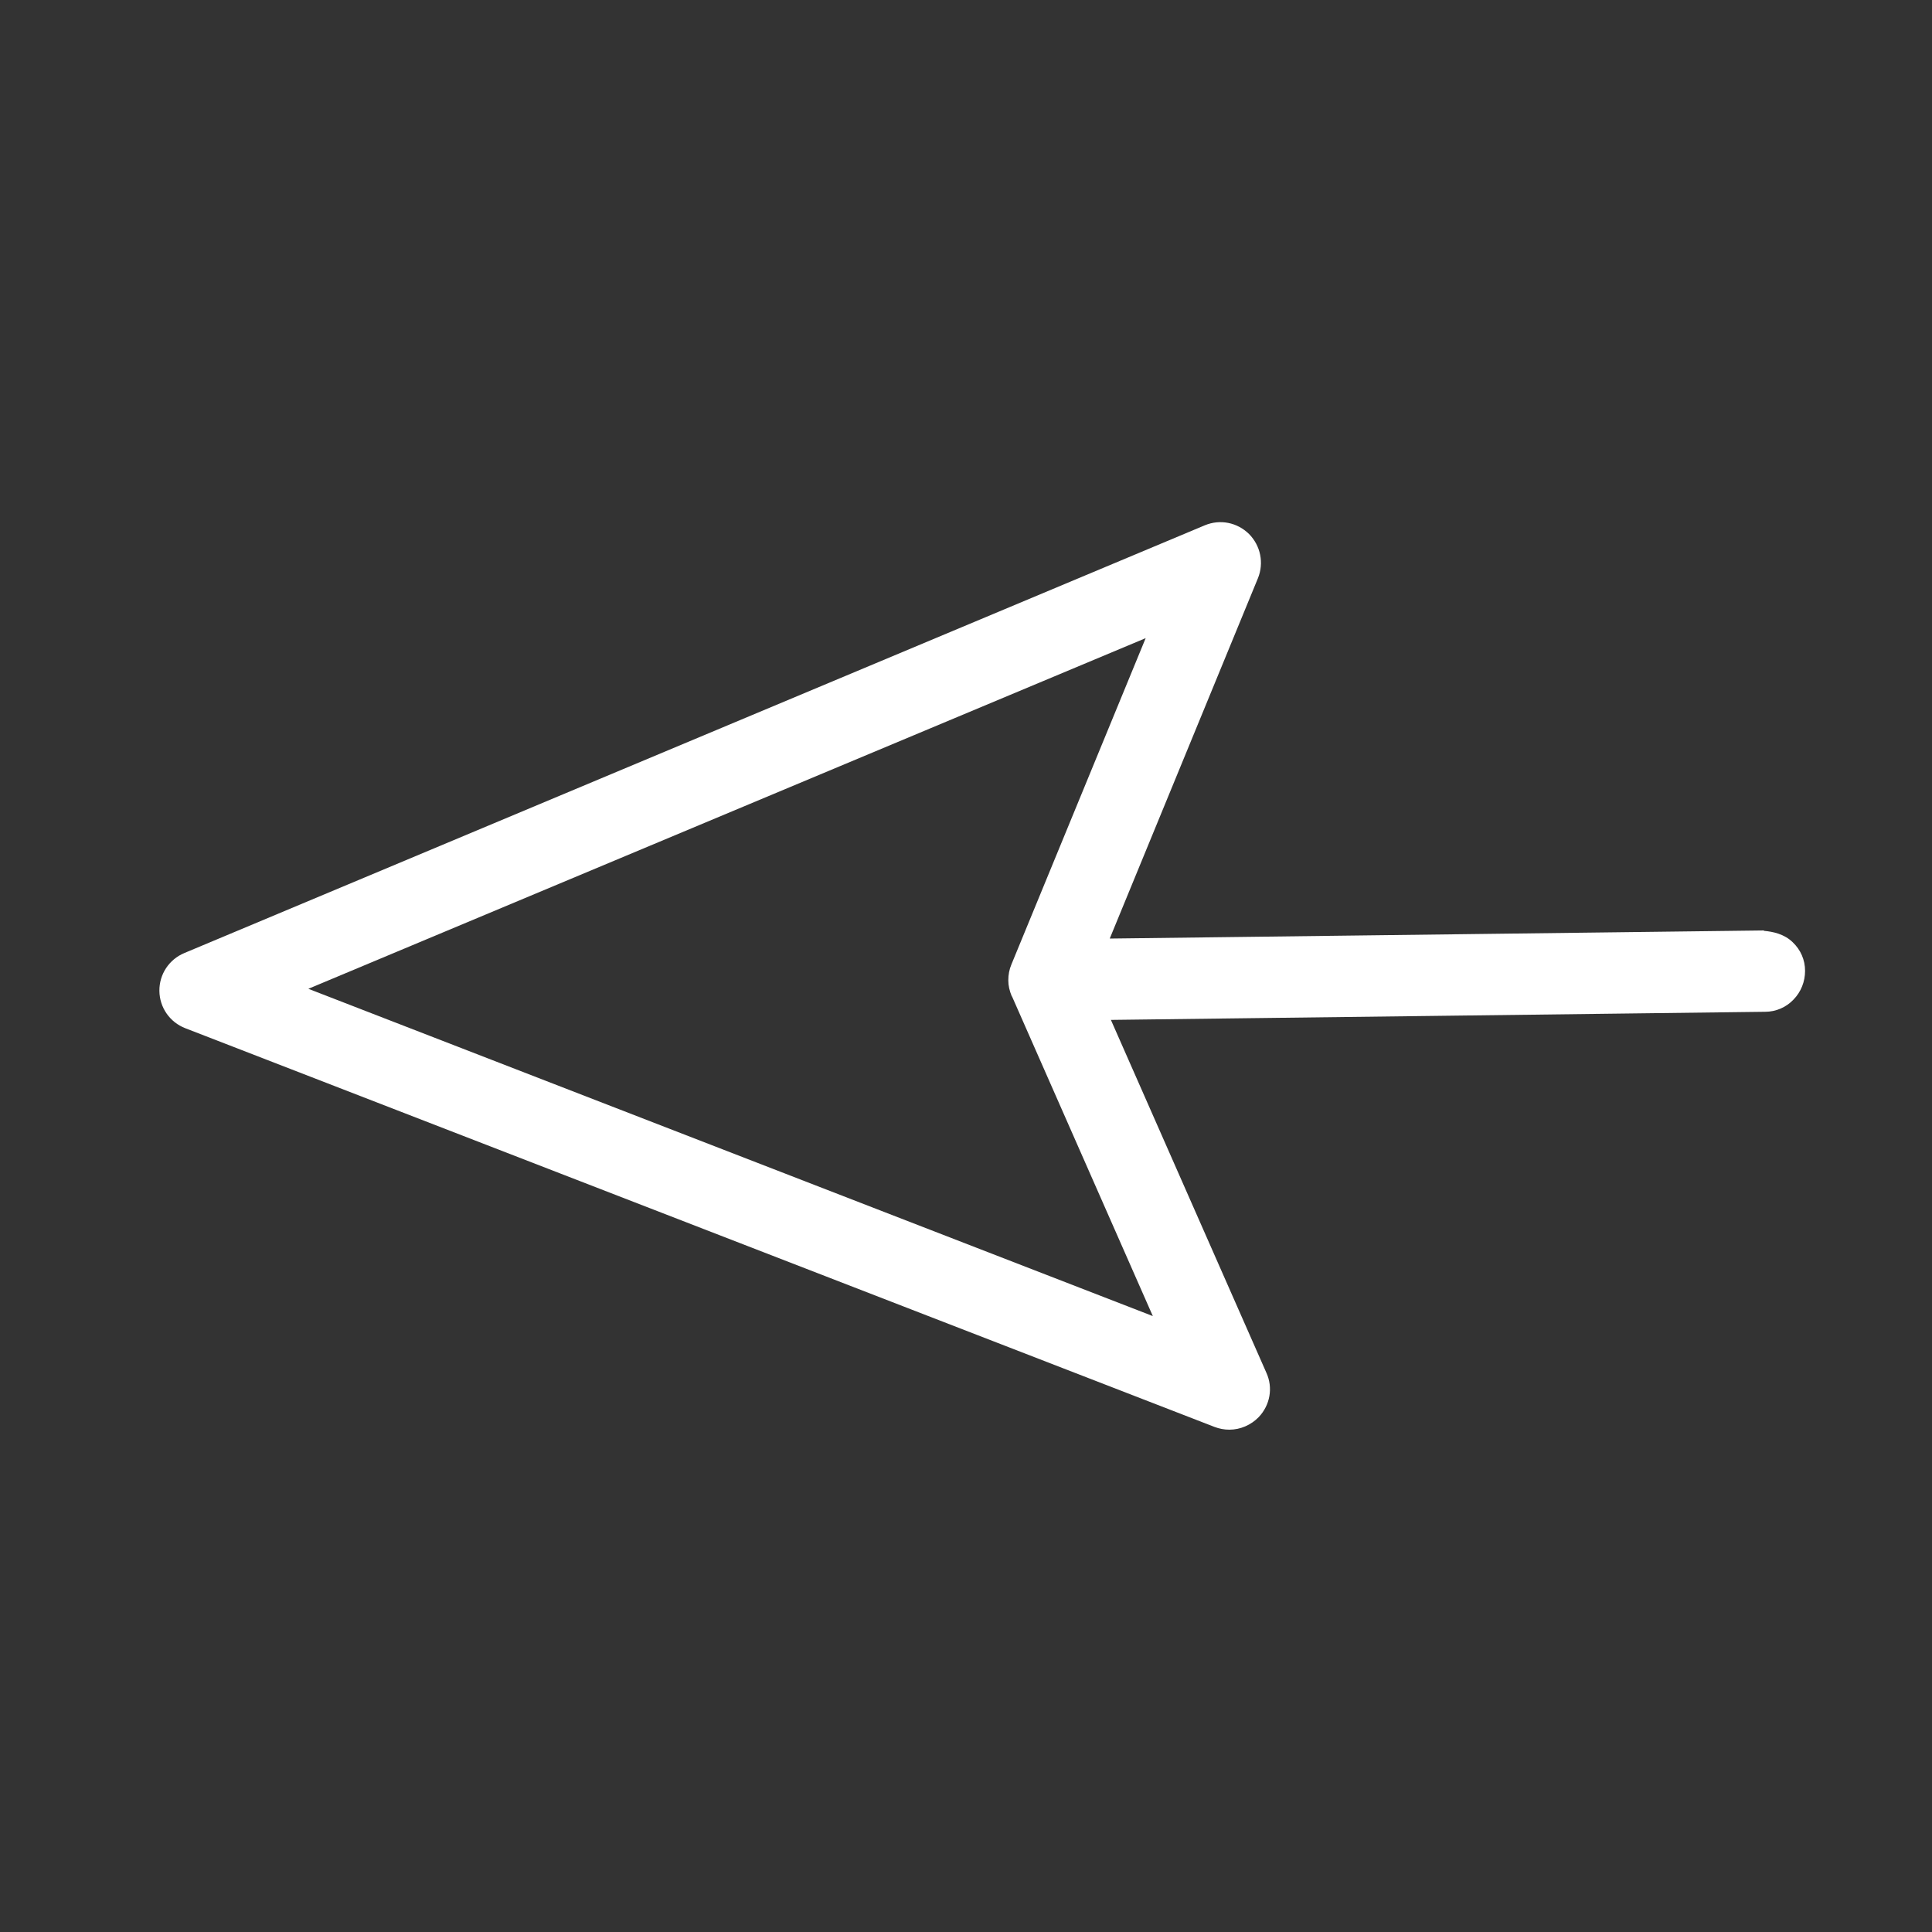 <?xml version="1.0" encoding="UTF-8"?>
<svg id="uuid-4ec10b84-9940-46b4-ac60-c9176d87221e" data-name="Calque 1" xmlns="http://www.w3.org/2000/svg" viewBox="0 0 100 100">
  <rect x="0" y="0" width="100" height="100" fill="#333333" stroke="none"/>
  <defs>
    <style>
      .uuid-ad7360b2-2d0d-454d-a86f-274420933dc7 {
        fill: #fff;
      }
    </style>
  </defs>
  <path class="uuid-ad7360b2-2d0d-454d-a86f-274420933dc7" d="M91.3,48.16l-33.86.42,7.67-18.65c.32-.79.14-1.68-.46-2.29-.61-.6-1.5-.78-2.29-.45L9.54,49.33c-.79.33-1.3,1.1-1.29,1.96.01.86.54,1.62,1.34,1.93l53.28,20.64h0c.24.09.5.14.76.14.57,0,1.12-.24,1.52-.65.59-.62.75-1.52.4-2.29l-8.05-18.27,33.86-.42c.56,0,1.09-.23,1.47-.63.39-.4.6-.93.6-1.49,0-.57-.23-1.09-.64-1.48-.44-.43-1.03-.55-1.49-.59ZM52.38,51.57l7.29,16.55L15.96,51.18l43.34-18.15-6.95,16.89c-.11.26-.16.53-.16.82h0c0,.28.06.54.18.83Z"/>
</svg>